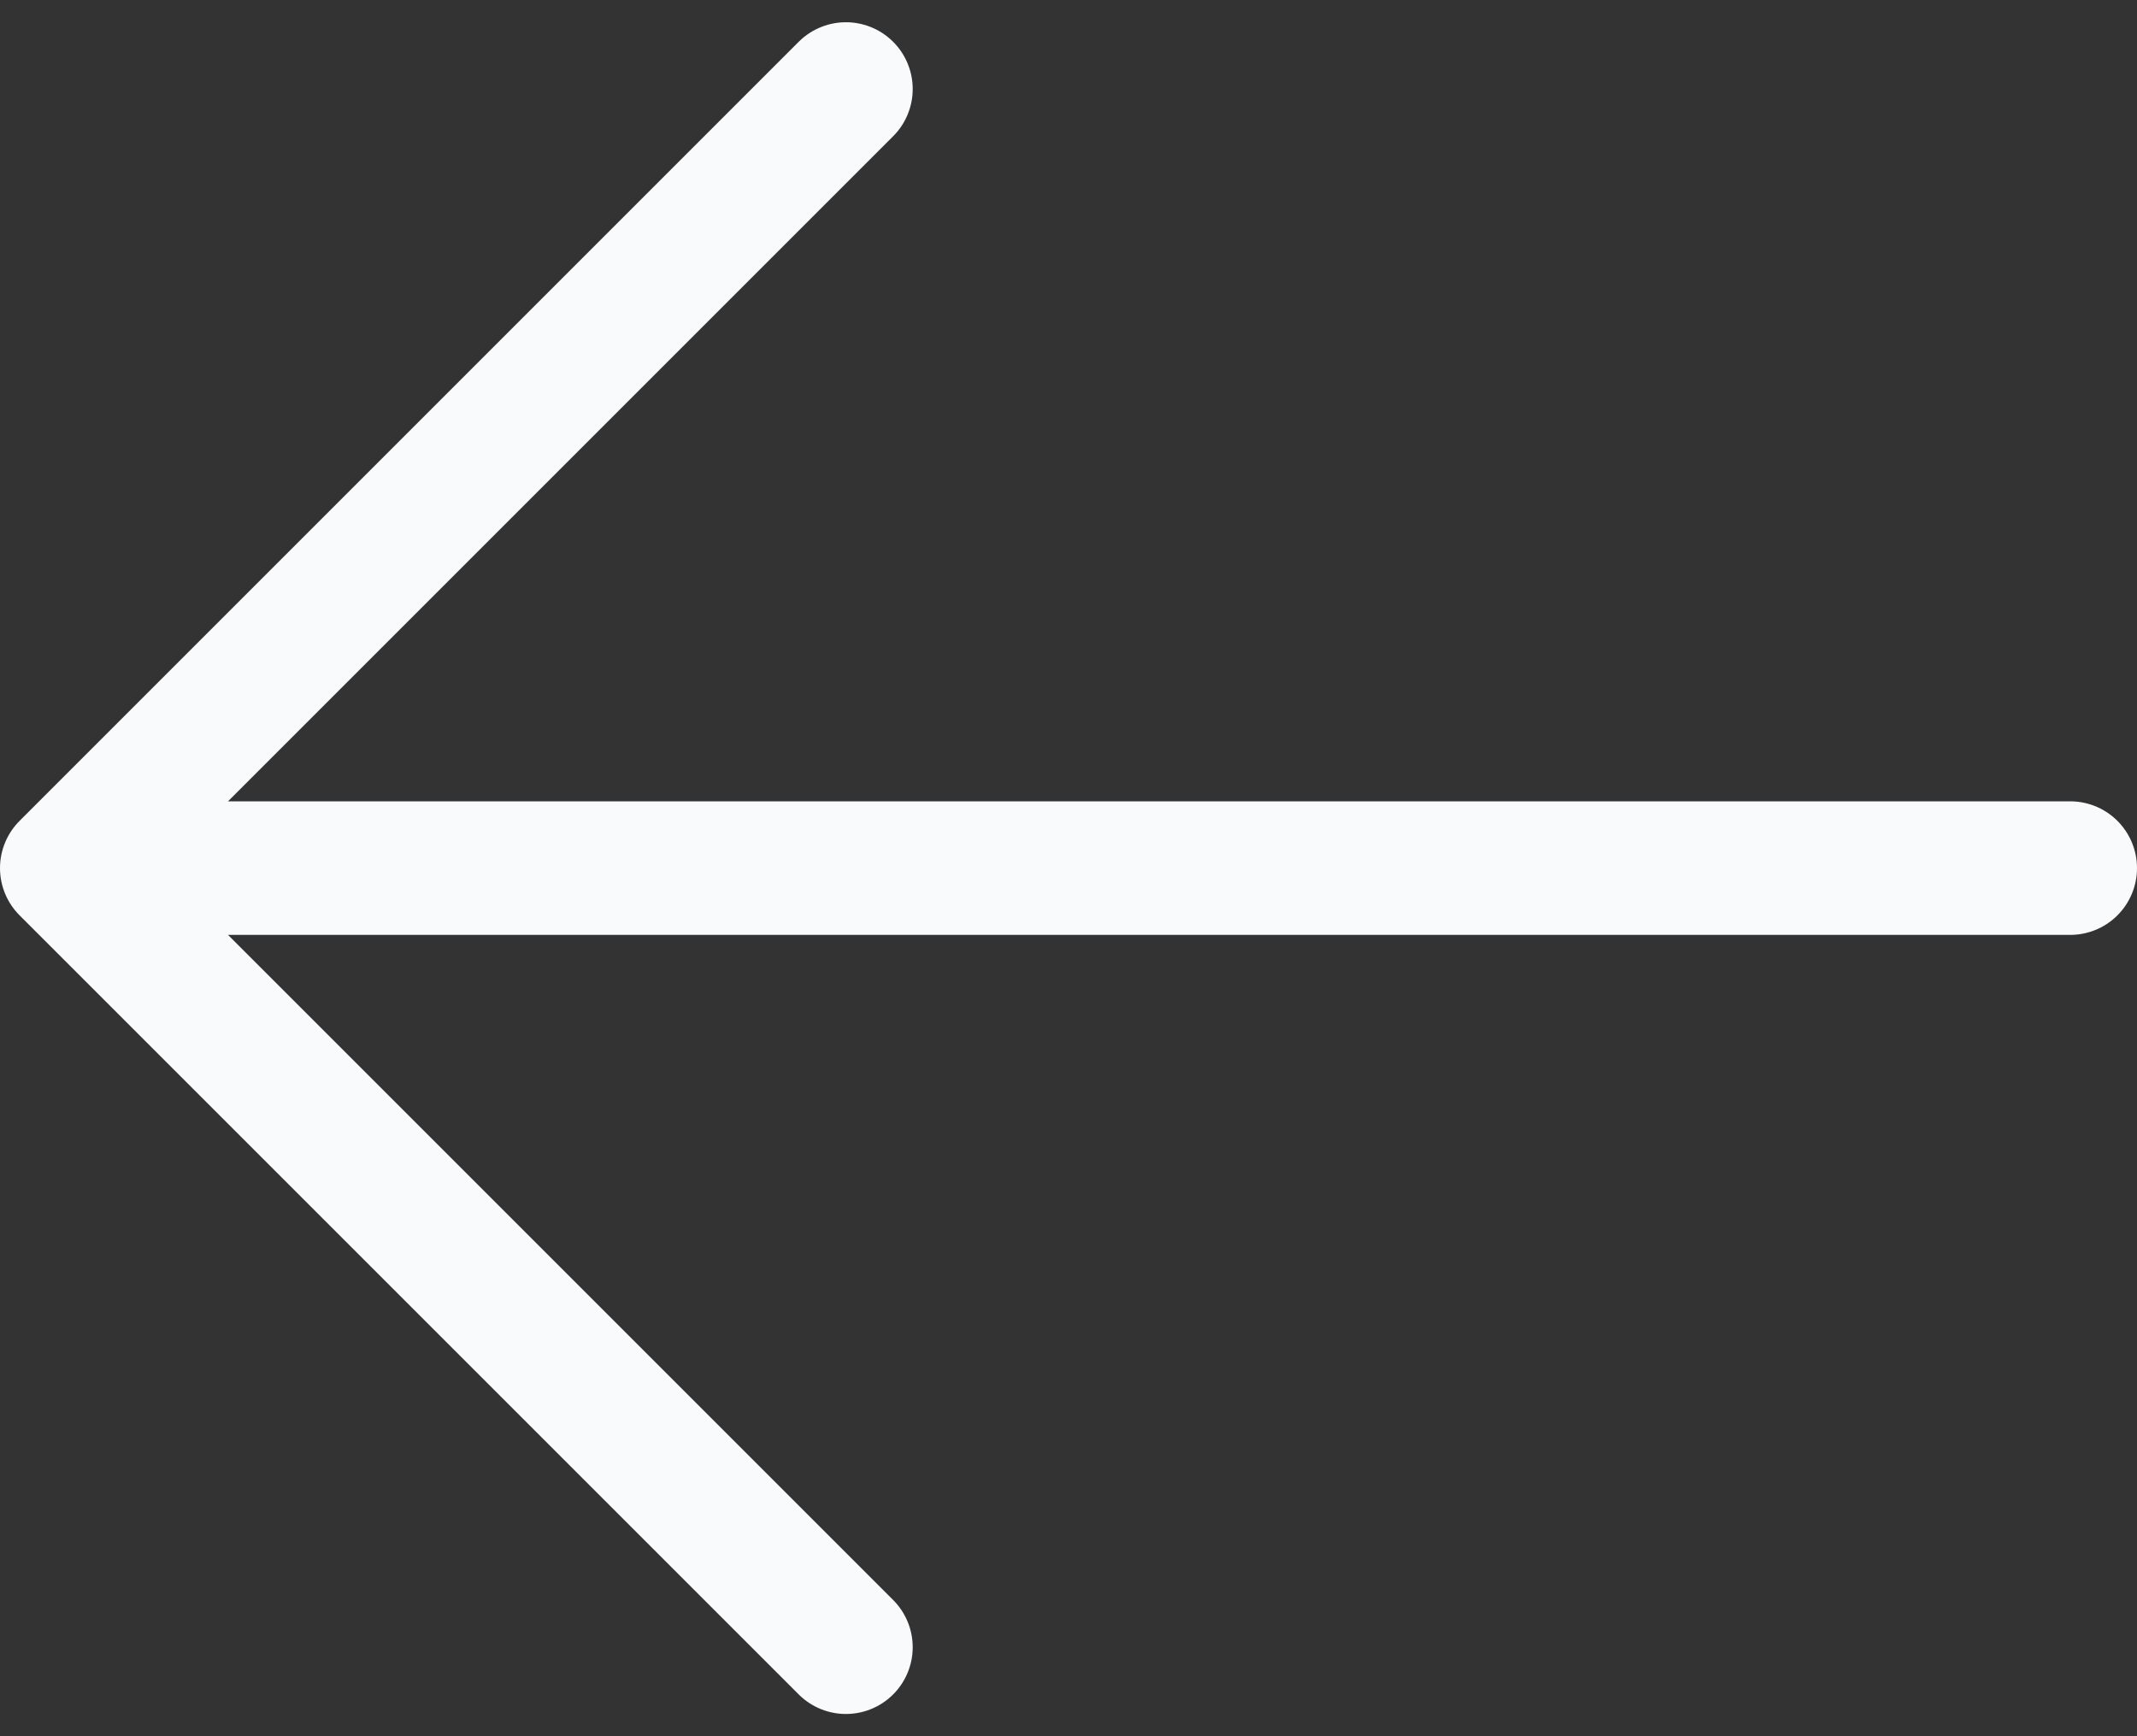 <svg width="32" height="26" viewBox="0 0 32 26" fill="none" xmlns="http://www.w3.org/2000/svg">
<rect x="0" y="0" width="32" height="26" fill="#333333" stroke="none"/>
<path d="M12.667 24.667L1 13M1 13L12.667 1.333M1 13H31" stroke="#F9FAFB" stroke-width="2" stroke-linecap="round" stroke-linejoin="round"/>
</svg>

